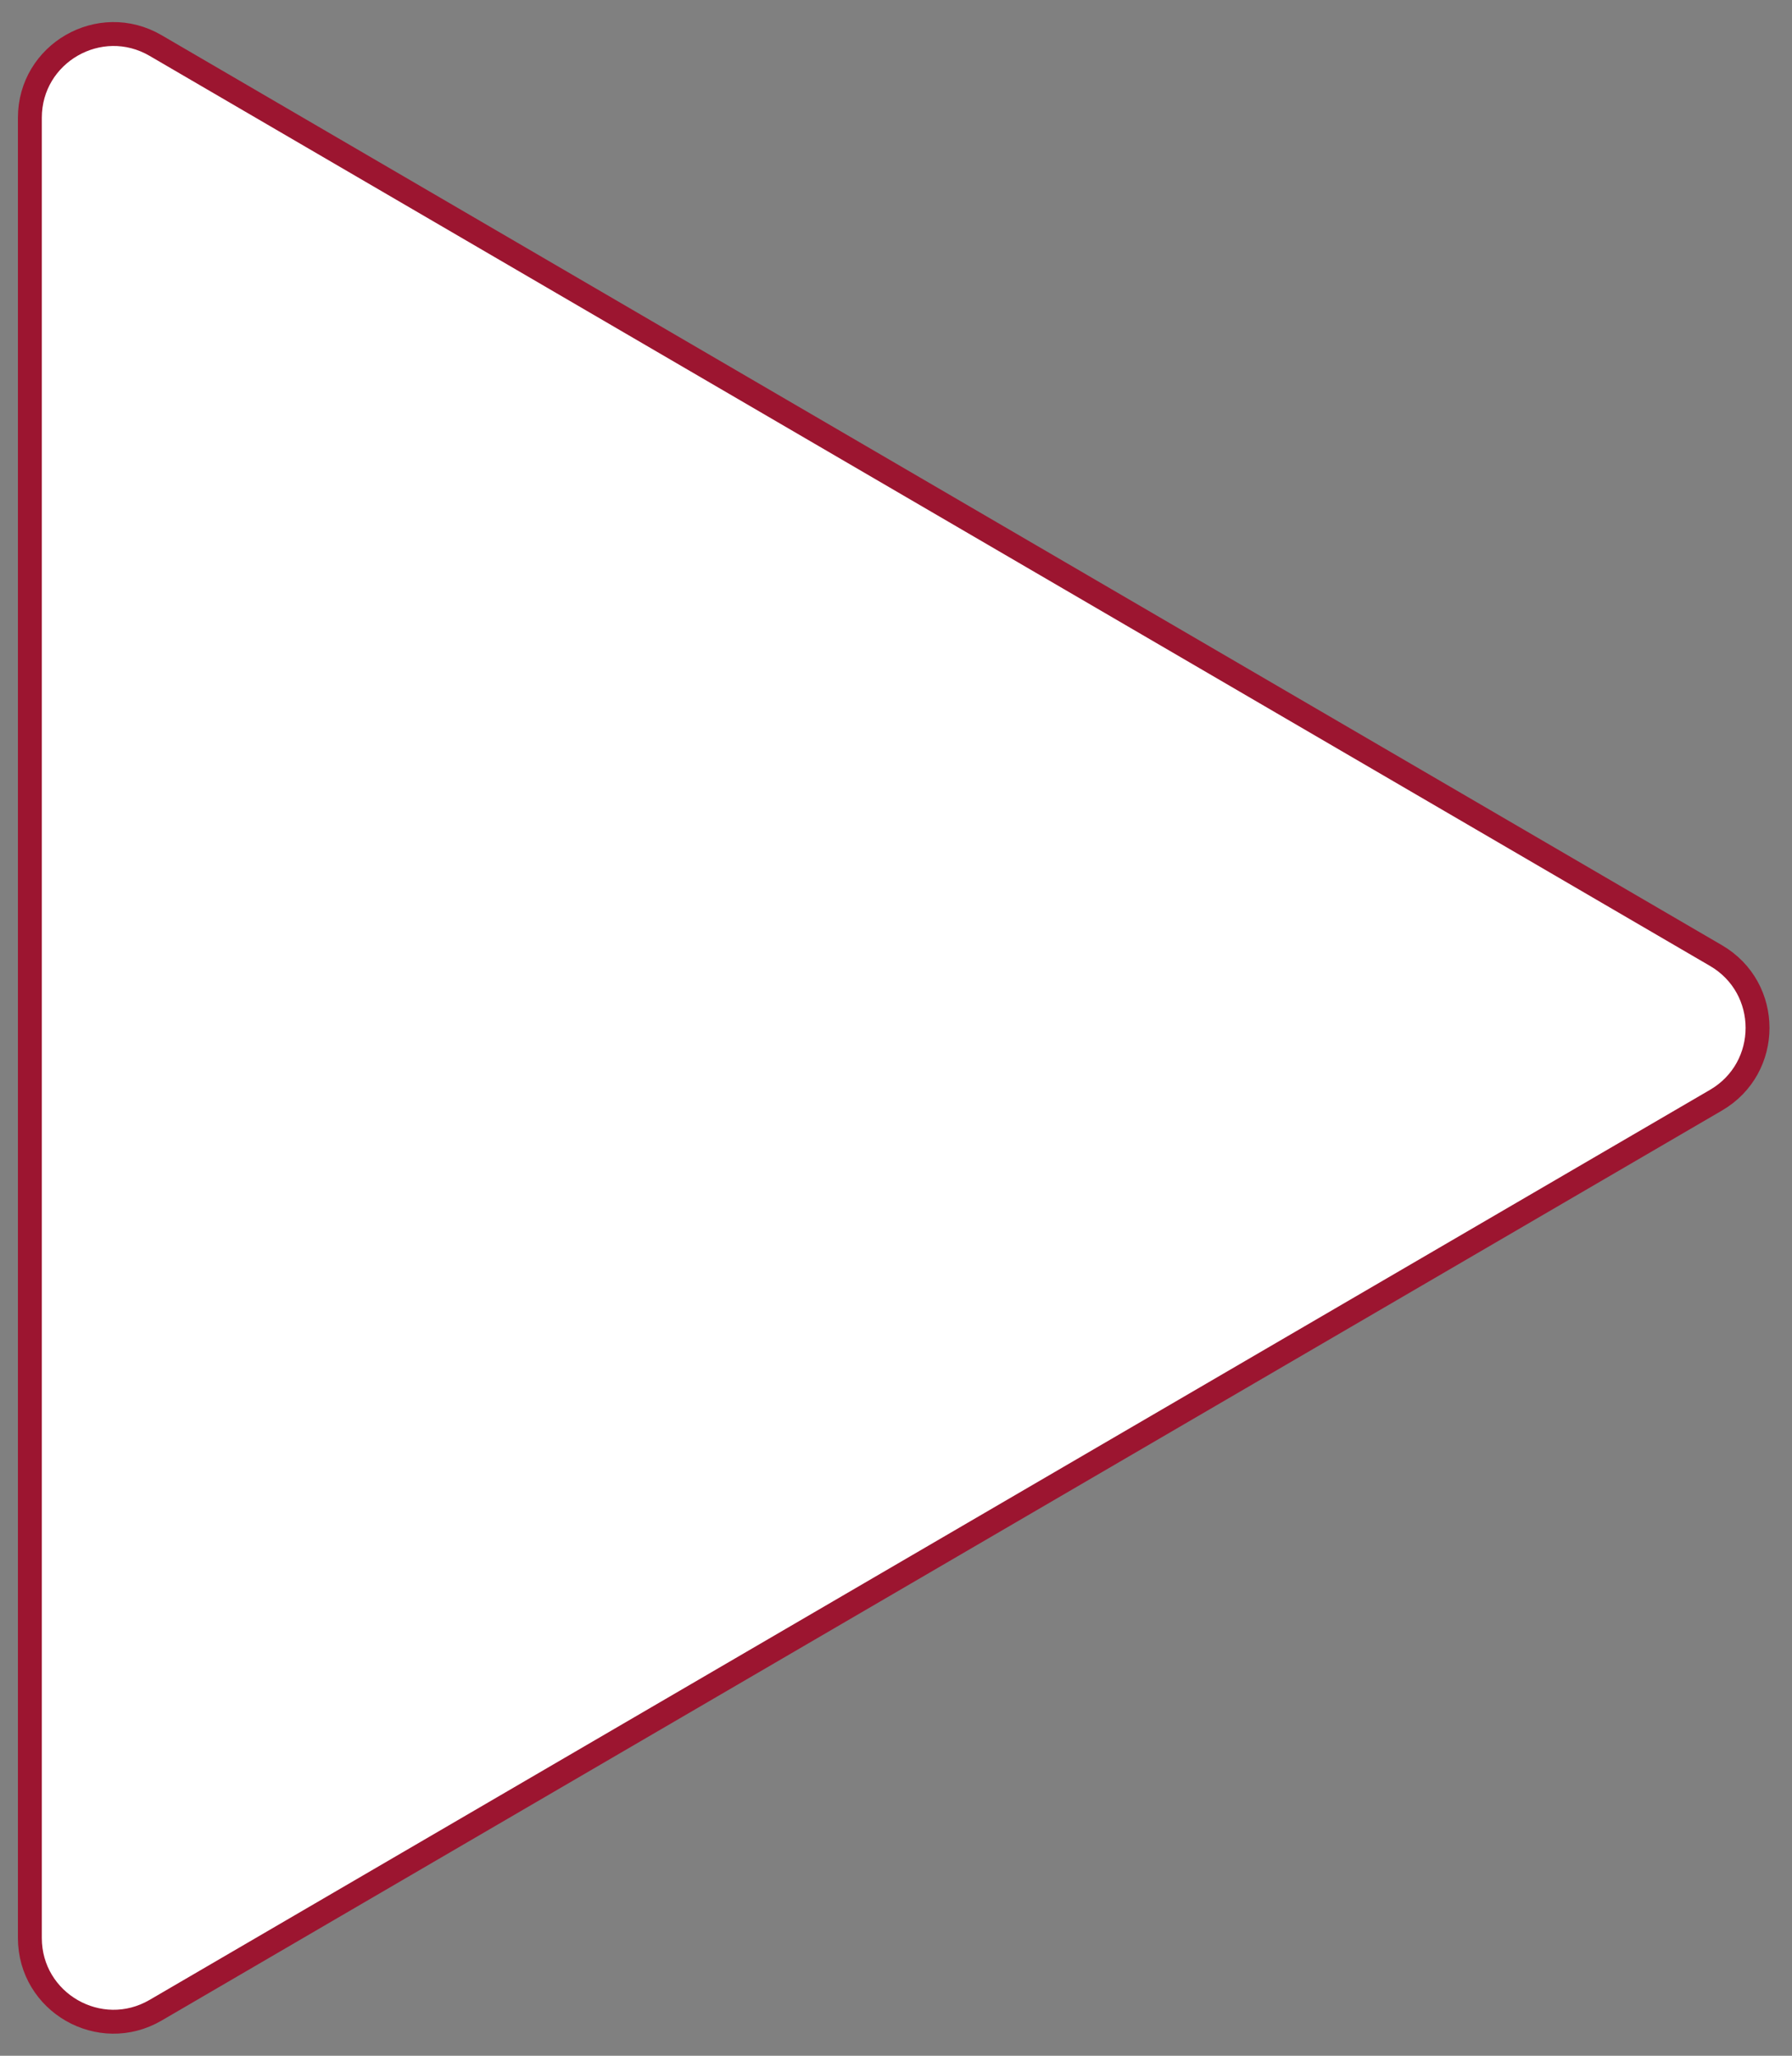 <?xml version="1.0" encoding="UTF-8"?> <svg xmlns="http://www.w3.org/2000/svg" width="75" height="86" viewBox="0 0 75 86" fill="none"><rect x="0" y="0" width="75" height="86" fill="#808080" stroke="none"/><path d="M71.82 46.024L6.513 84.095C4.179 85.455 1.25 83.772 1.25 81.071L1.25 4.929C1.25 2.228 4.179 0.545 6.513 1.905L71.82 39.976C74.137 41.327 74.137 44.673 71.82 46.024Z" fill="white" stroke="#9C1530"></path></svg> 